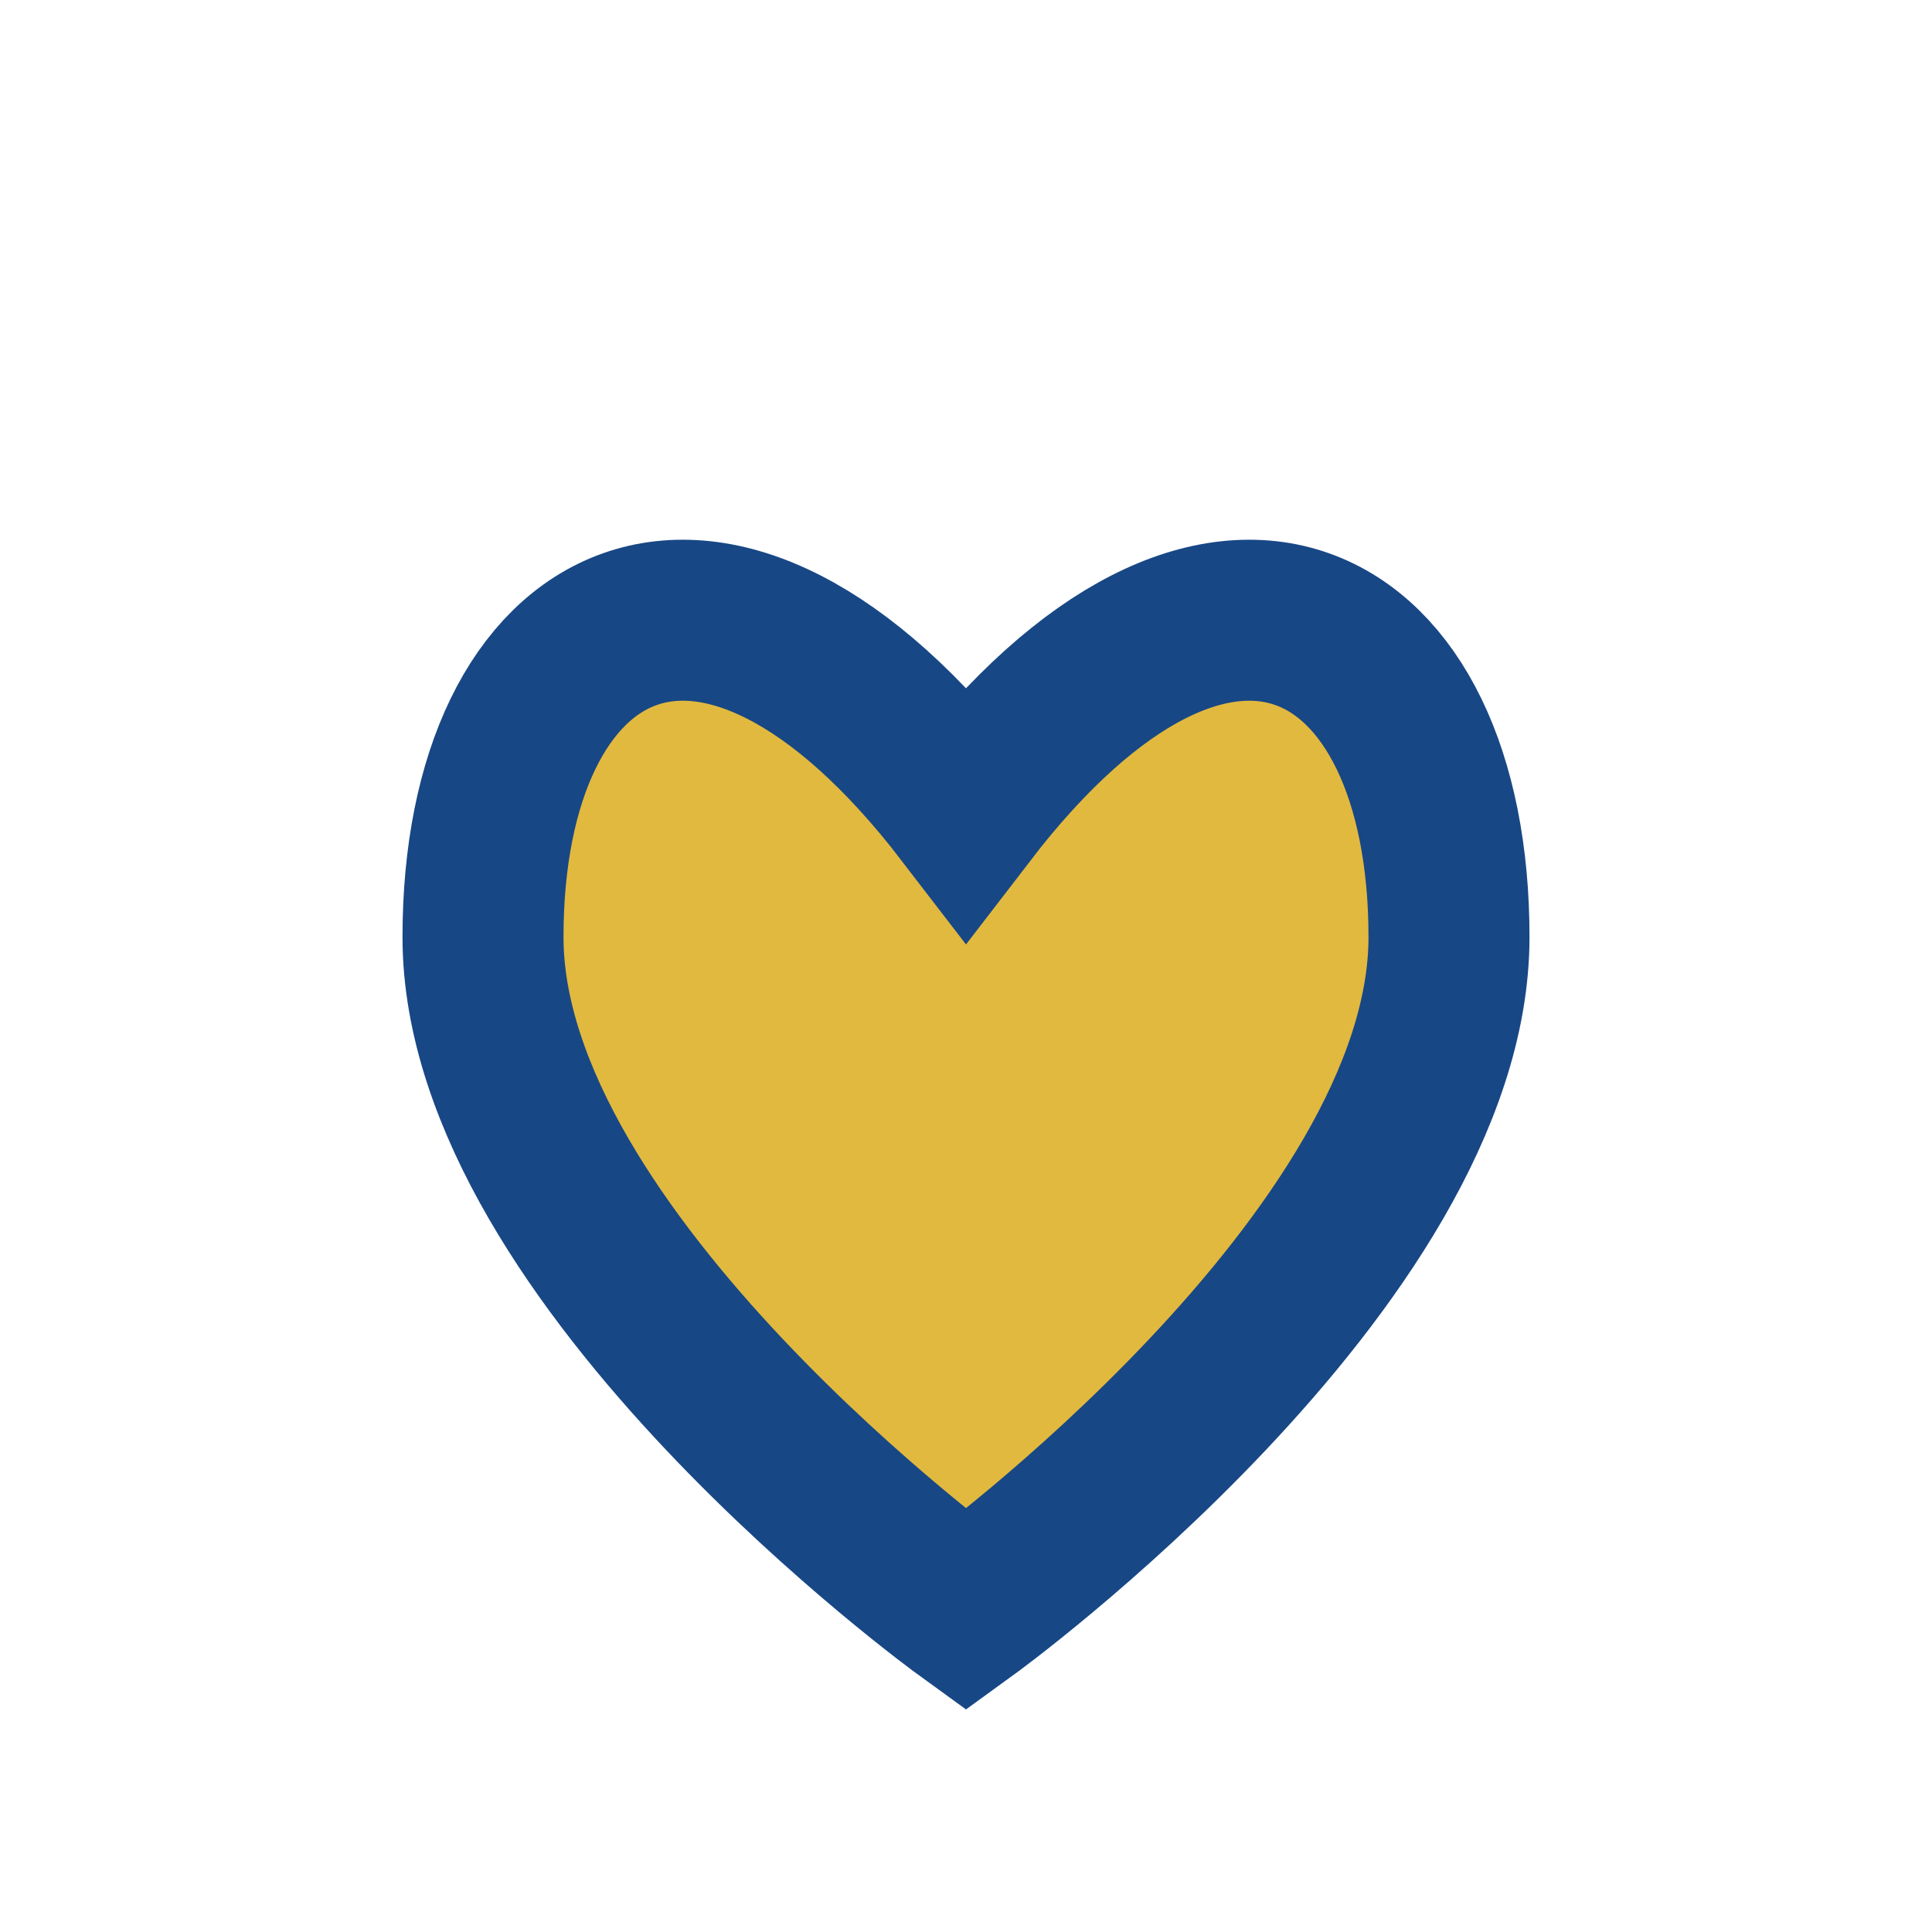 <?xml version="1.0" encoding="UTF-8"?>
<svg xmlns="http://www.w3.org/2000/svg" viewBox="0 0 24 24" width="24" height="24"><path d="M12 20s-6-4.35-6-8.36C6 7.6 8.86 6 12 10.09C15.14 6 18 7.6 18 11.64C18 15.65 12 20 12 20Z" fill="#E1B93F" stroke="#184785" stroke-width="2"/></svg>